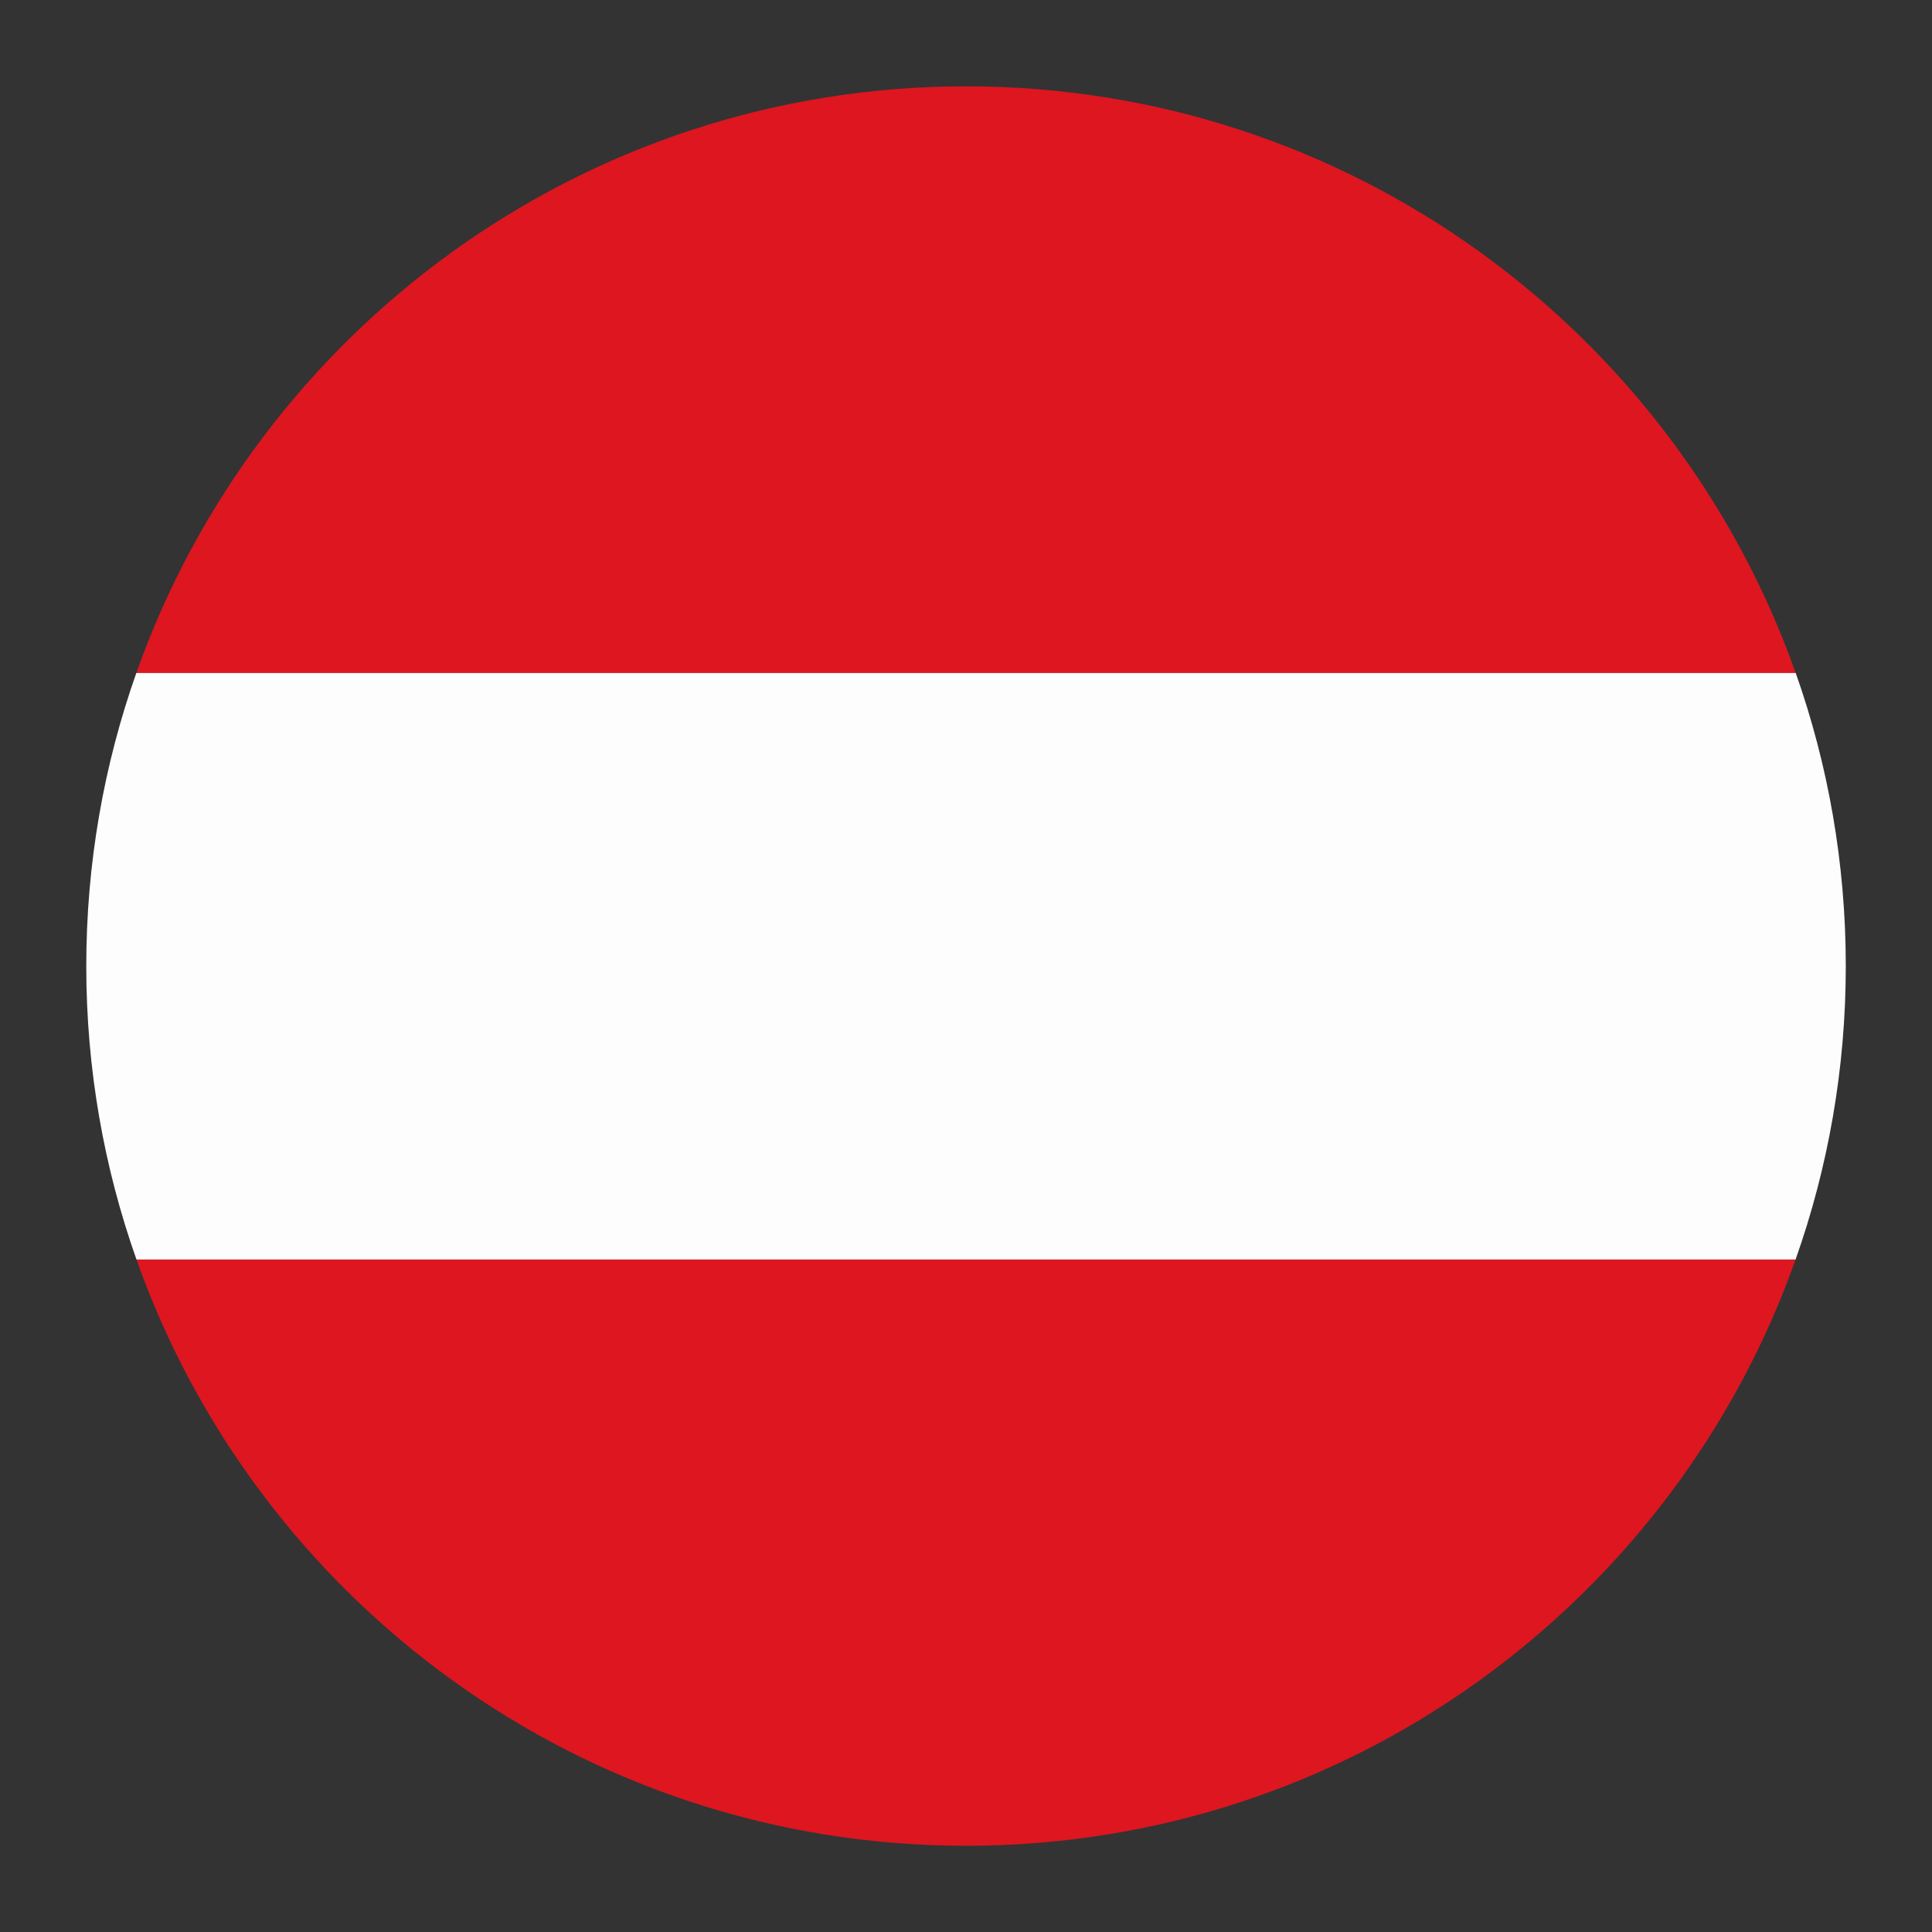 <?xml version="1.0" encoding="UTF-8"?><svg id="a" xmlns="http://www.w3.org/2000/svg" viewBox="0 0 36.593 36.596"><rect x="0" y="0" width="36.593" height="36.596" fill="#333333" stroke="none"/><defs><style>.b{fill:#dd1620;}.b,.c{fill-rule:evenodd;}.c{fill:#fdfdfd;}</style></defs><path class="b" d="M2.582,12.747h31.429C31.724,6.274,25.553,1.635,18.297,1.635S4.869,6.274,2.582,12.747Z"/><path class="b" d="M34.008,23.856H2.585c2.289,6.469,8.458,11.104,15.712,11.104s13.423-4.635,15.712-11.104Z"/><path class="c" d="M2.585,23.856h31.424c.615-1.739,.951-3.609,.951-5.558,0-1.947-.335-3.815-.948-5.551H2.582c-.613,1.736-.948,3.604-.948,5.551,0,1.949,.336,3.82,.951,5.558Z"/></svg>